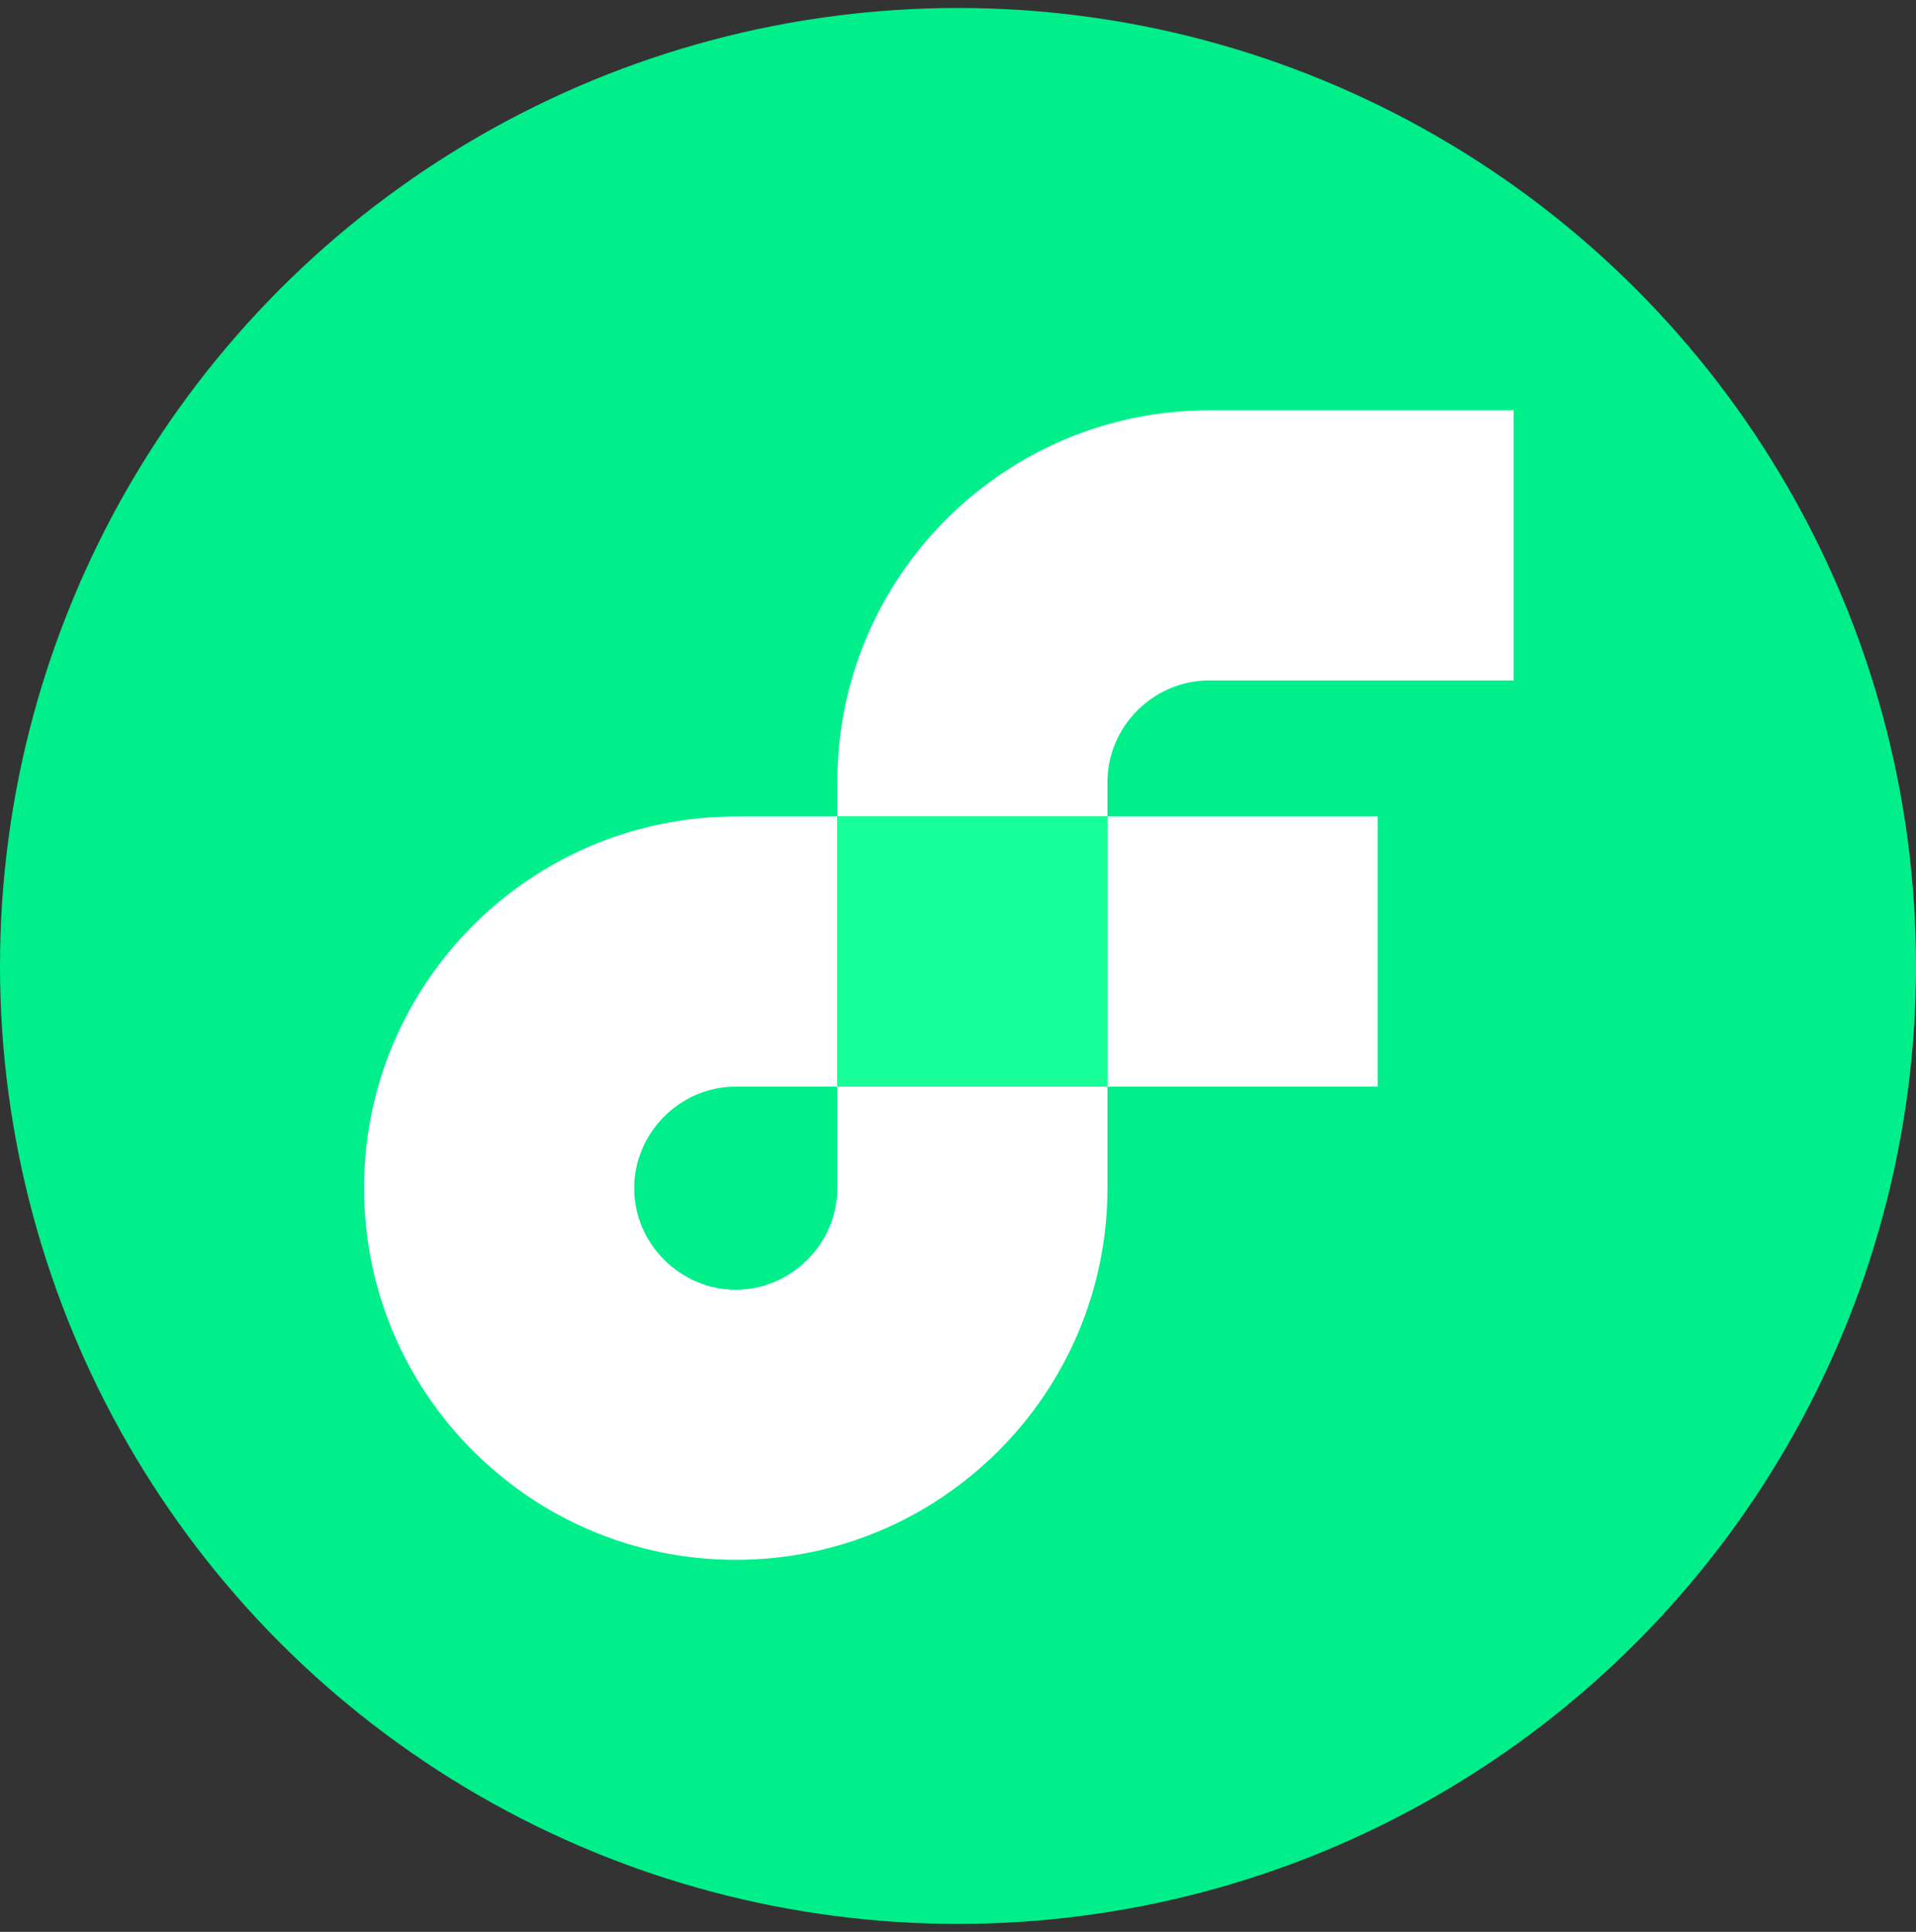 <svg width="120" height="121" viewBox="0 0 120 121" fill="none" xmlns="http://www.w3.org/2000/svg">
<rect x="0" y="0" width="120" height="121" fill="#333333" stroke="none"/>
<g id="Flow (FLOW)">
<circle id="Flow (FLOW)_2" cx="60" cy="60.5" r="60" fill="#00EF8B"/>
<rect id="Flow (FLOW)_3" x="69.36" y="51.14" width="16.92" height="16.92" fill="white"/>
<path id="Flow (FLOW)_4" d="M52.44 74.42C52.44 77.9 49.56 80.78 46.08 80.78C42.6 80.78 39.72 77.9 39.72 74.42C39.72 70.94 42.6 68.06 46.08 68.06H52.44V51.14H46.08C33.24 51.14 22.8 61.58 22.8 74.42C22.8 87.26 33.24 97.7 46.08 97.7C58.92 97.7 69.36 87.26 69.36 74.42V68.06H52.44V74.42Z" fill="white"/>
<path id="Flow (FLOW)_5" d="M75.72 42.62H94.8V25.7H75.72C62.88 25.7 52.44 36.14 52.44 48.98V51.14H69.36V48.98C69.36 45.5 72.24 42.62 75.72 42.62Z" fill="white"/>
<path id="Flow (FLOW)_6" d="M69.36 51.14H52.44V68.06H69.36V51.14Z" fill="#16FF99"/>
</g>
</svg>
